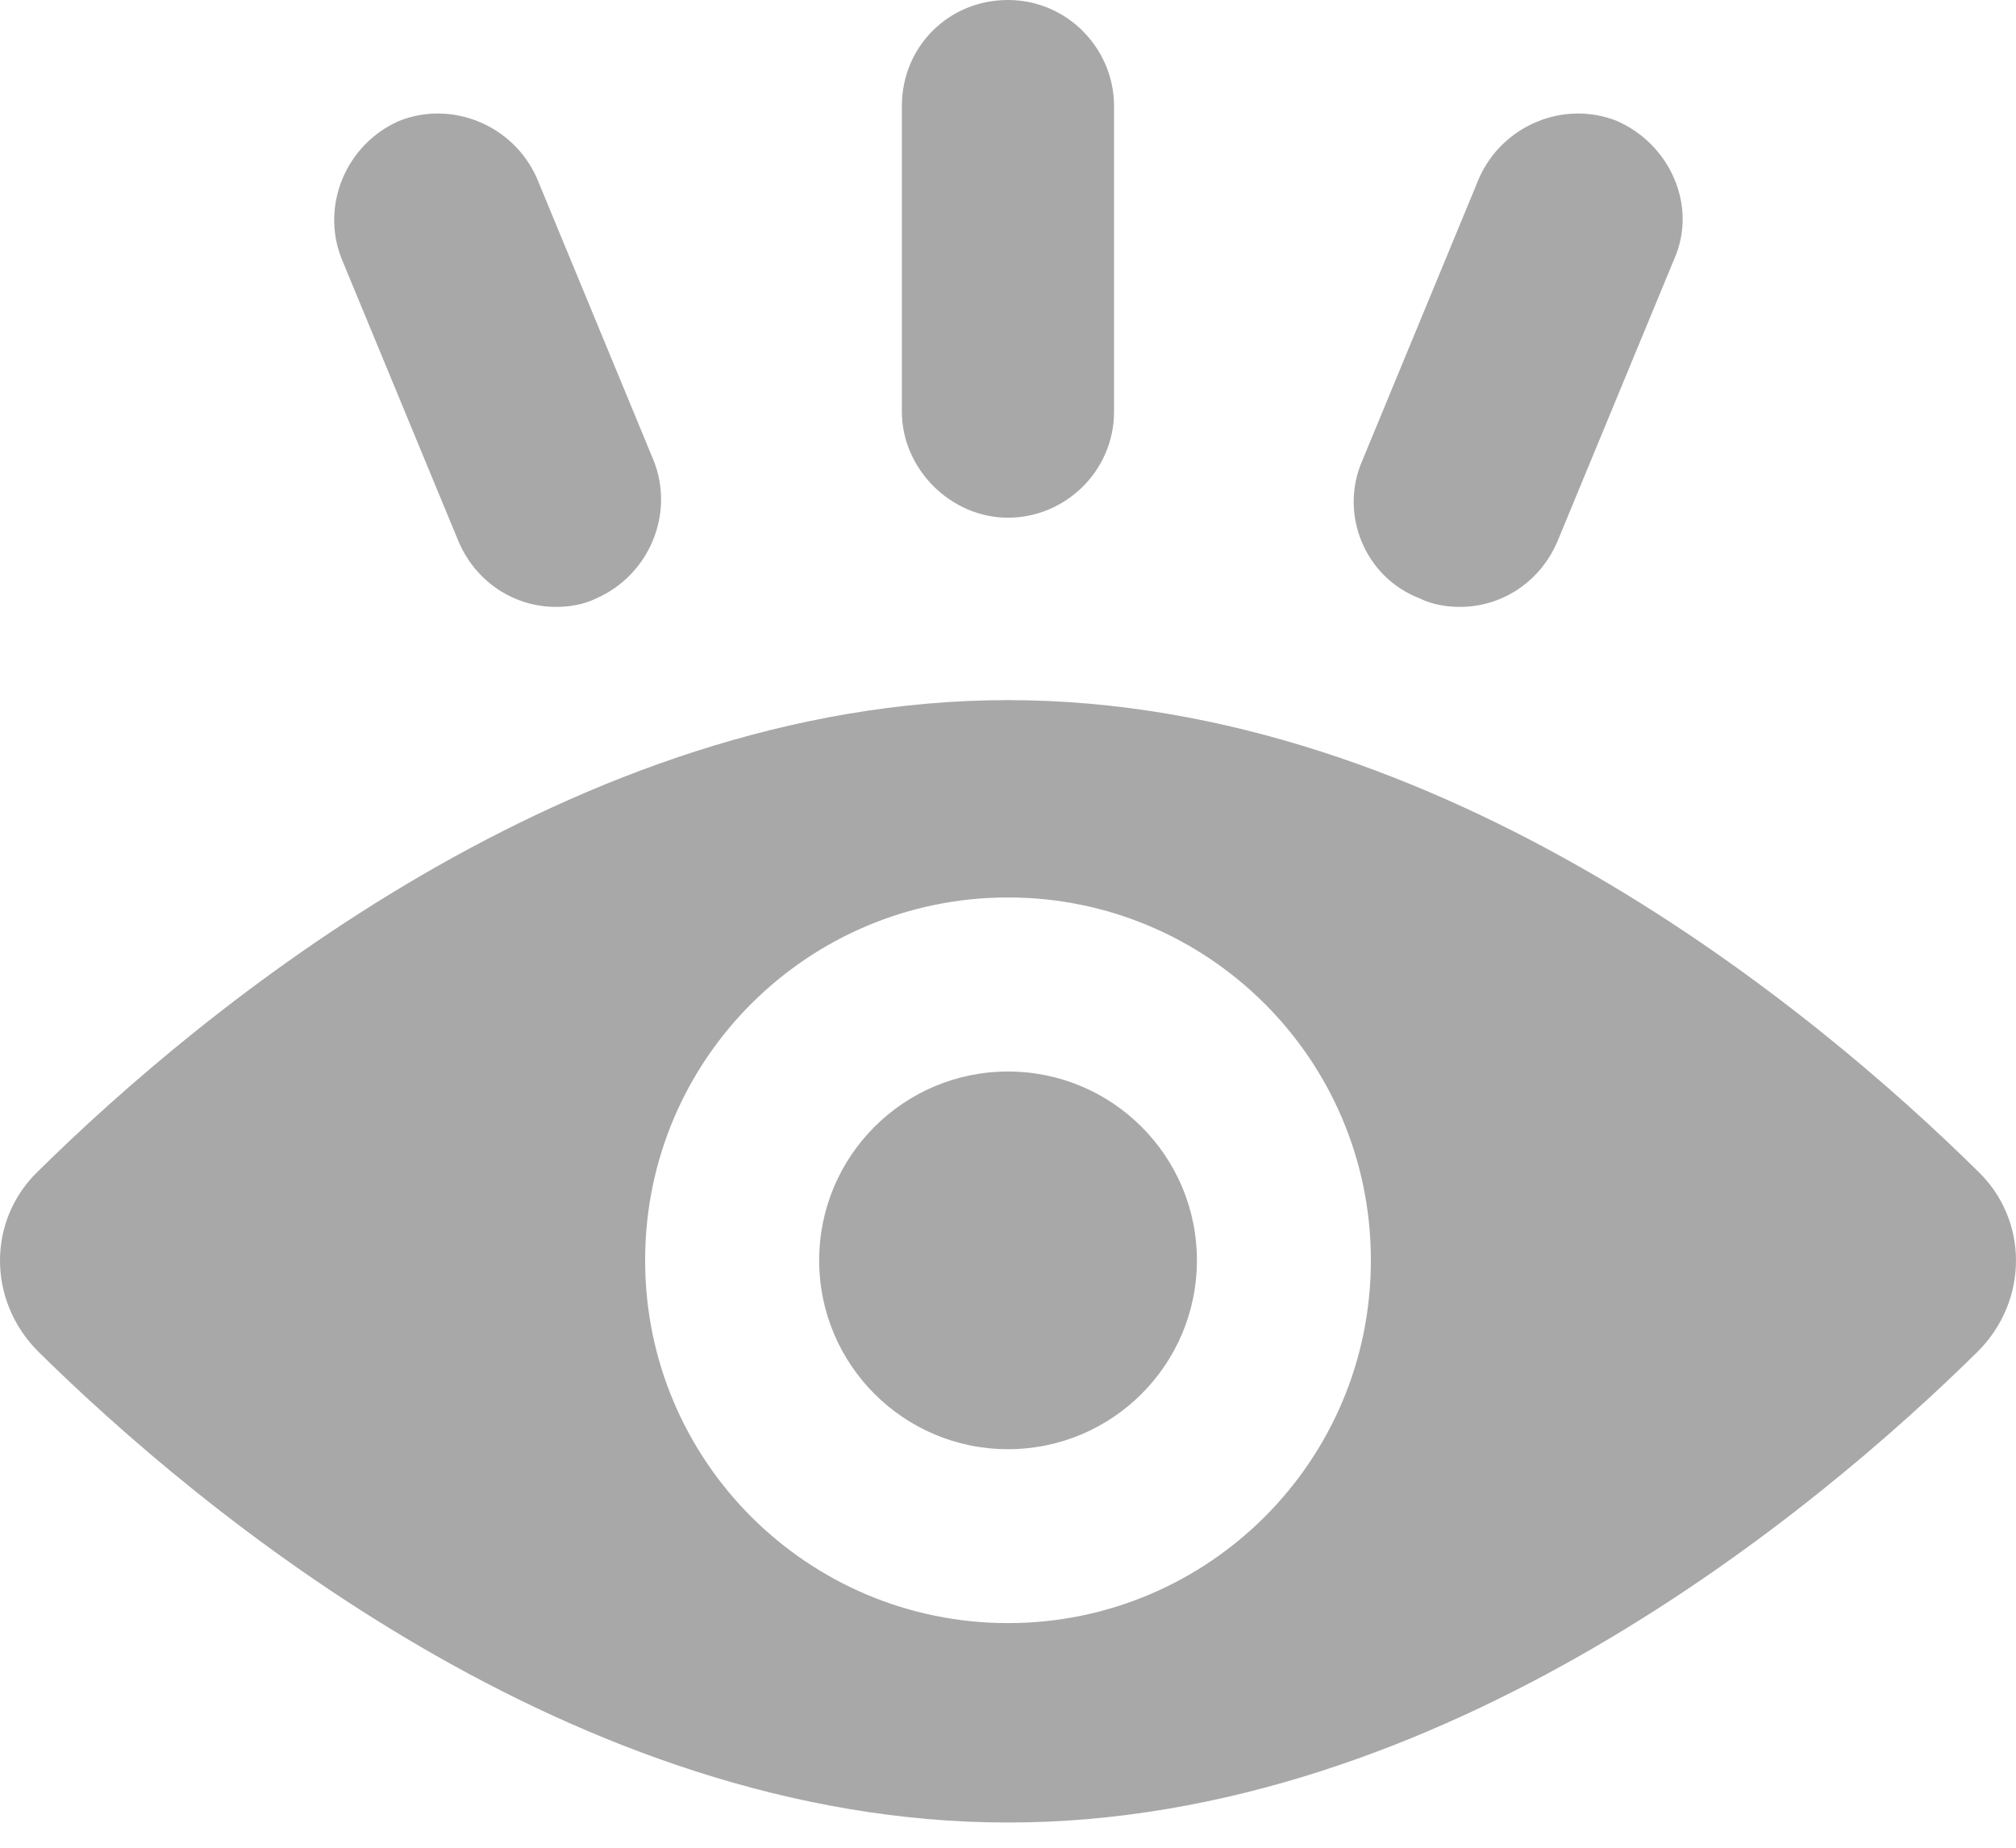 <svg xmlns="http://www.w3.org/2000/svg" width="48" height="44" viewBox="0 0 48 44" fill="none"><path d="M47.09 27.889C43.251 24.099 34.358 16.672 24 16.672C13.642 16.672 4.749 24.099 0.909 27.889C-0.303 29.051 -0.303 30.971 0.909 32.184C4.749 35.973 13.642 43.4 24 43.4C34.358 43.4 43.251 35.973 47.09 32.184C48.303 30.971 48.303 29.051 47.09 27.889ZM24 38.651C19.25 38.651 15.36 34.811 15.36 30.011C15.36 25.211 19.25 21.371 24 21.371C28.75 21.371 32.64 25.211 32.64 30.011C32.64 34.811 28.75 38.651 24 38.651Z" fill="#A8A8A8"></path><path d="M24.001 34.51C26.484 34.51 28.498 32.496 28.498 30.013C28.498 27.529 26.484 25.516 24.001 25.516C21.517 25.516 19.504 27.529 19.504 30.013C19.504 32.496 21.517 34.51 24.001 34.51Z" fill="#A8A8A8"></path><path d="M10.914 12.885C11.318 13.845 12.228 14.452 13.238 14.452C13.541 14.452 13.895 14.401 14.198 14.249C15.461 13.694 16.068 12.229 15.562 10.965L12.784 4.245C12.228 2.982 10.762 2.376 9.499 2.881C8.236 3.437 7.63 4.902 8.135 6.165L10.914 12.885Z" fill="#A8A8A8"></path><path d="M33.801 14.249C34.104 14.401 34.458 14.452 34.761 14.452C35.771 14.452 36.681 13.845 37.085 12.885L39.864 6.165C40.42 4.902 39.763 3.437 38.5 2.881C37.236 2.376 35.771 2.982 35.215 4.245L32.437 10.965C31.881 12.229 32.487 13.744 33.801 14.249Z" fill="#A8A8A8"></path><path d="M23.999 12.328C25.363 12.328 26.525 11.217 26.525 9.802V2.526C26.525 1.162 25.414 0 23.999 0C22.584 0 21.473 1.112 21.473 2.526V9.802C21.473 11.166 22.635 12.328 23.999 12.328Z" fill="#A8A8A8"></path></svg>